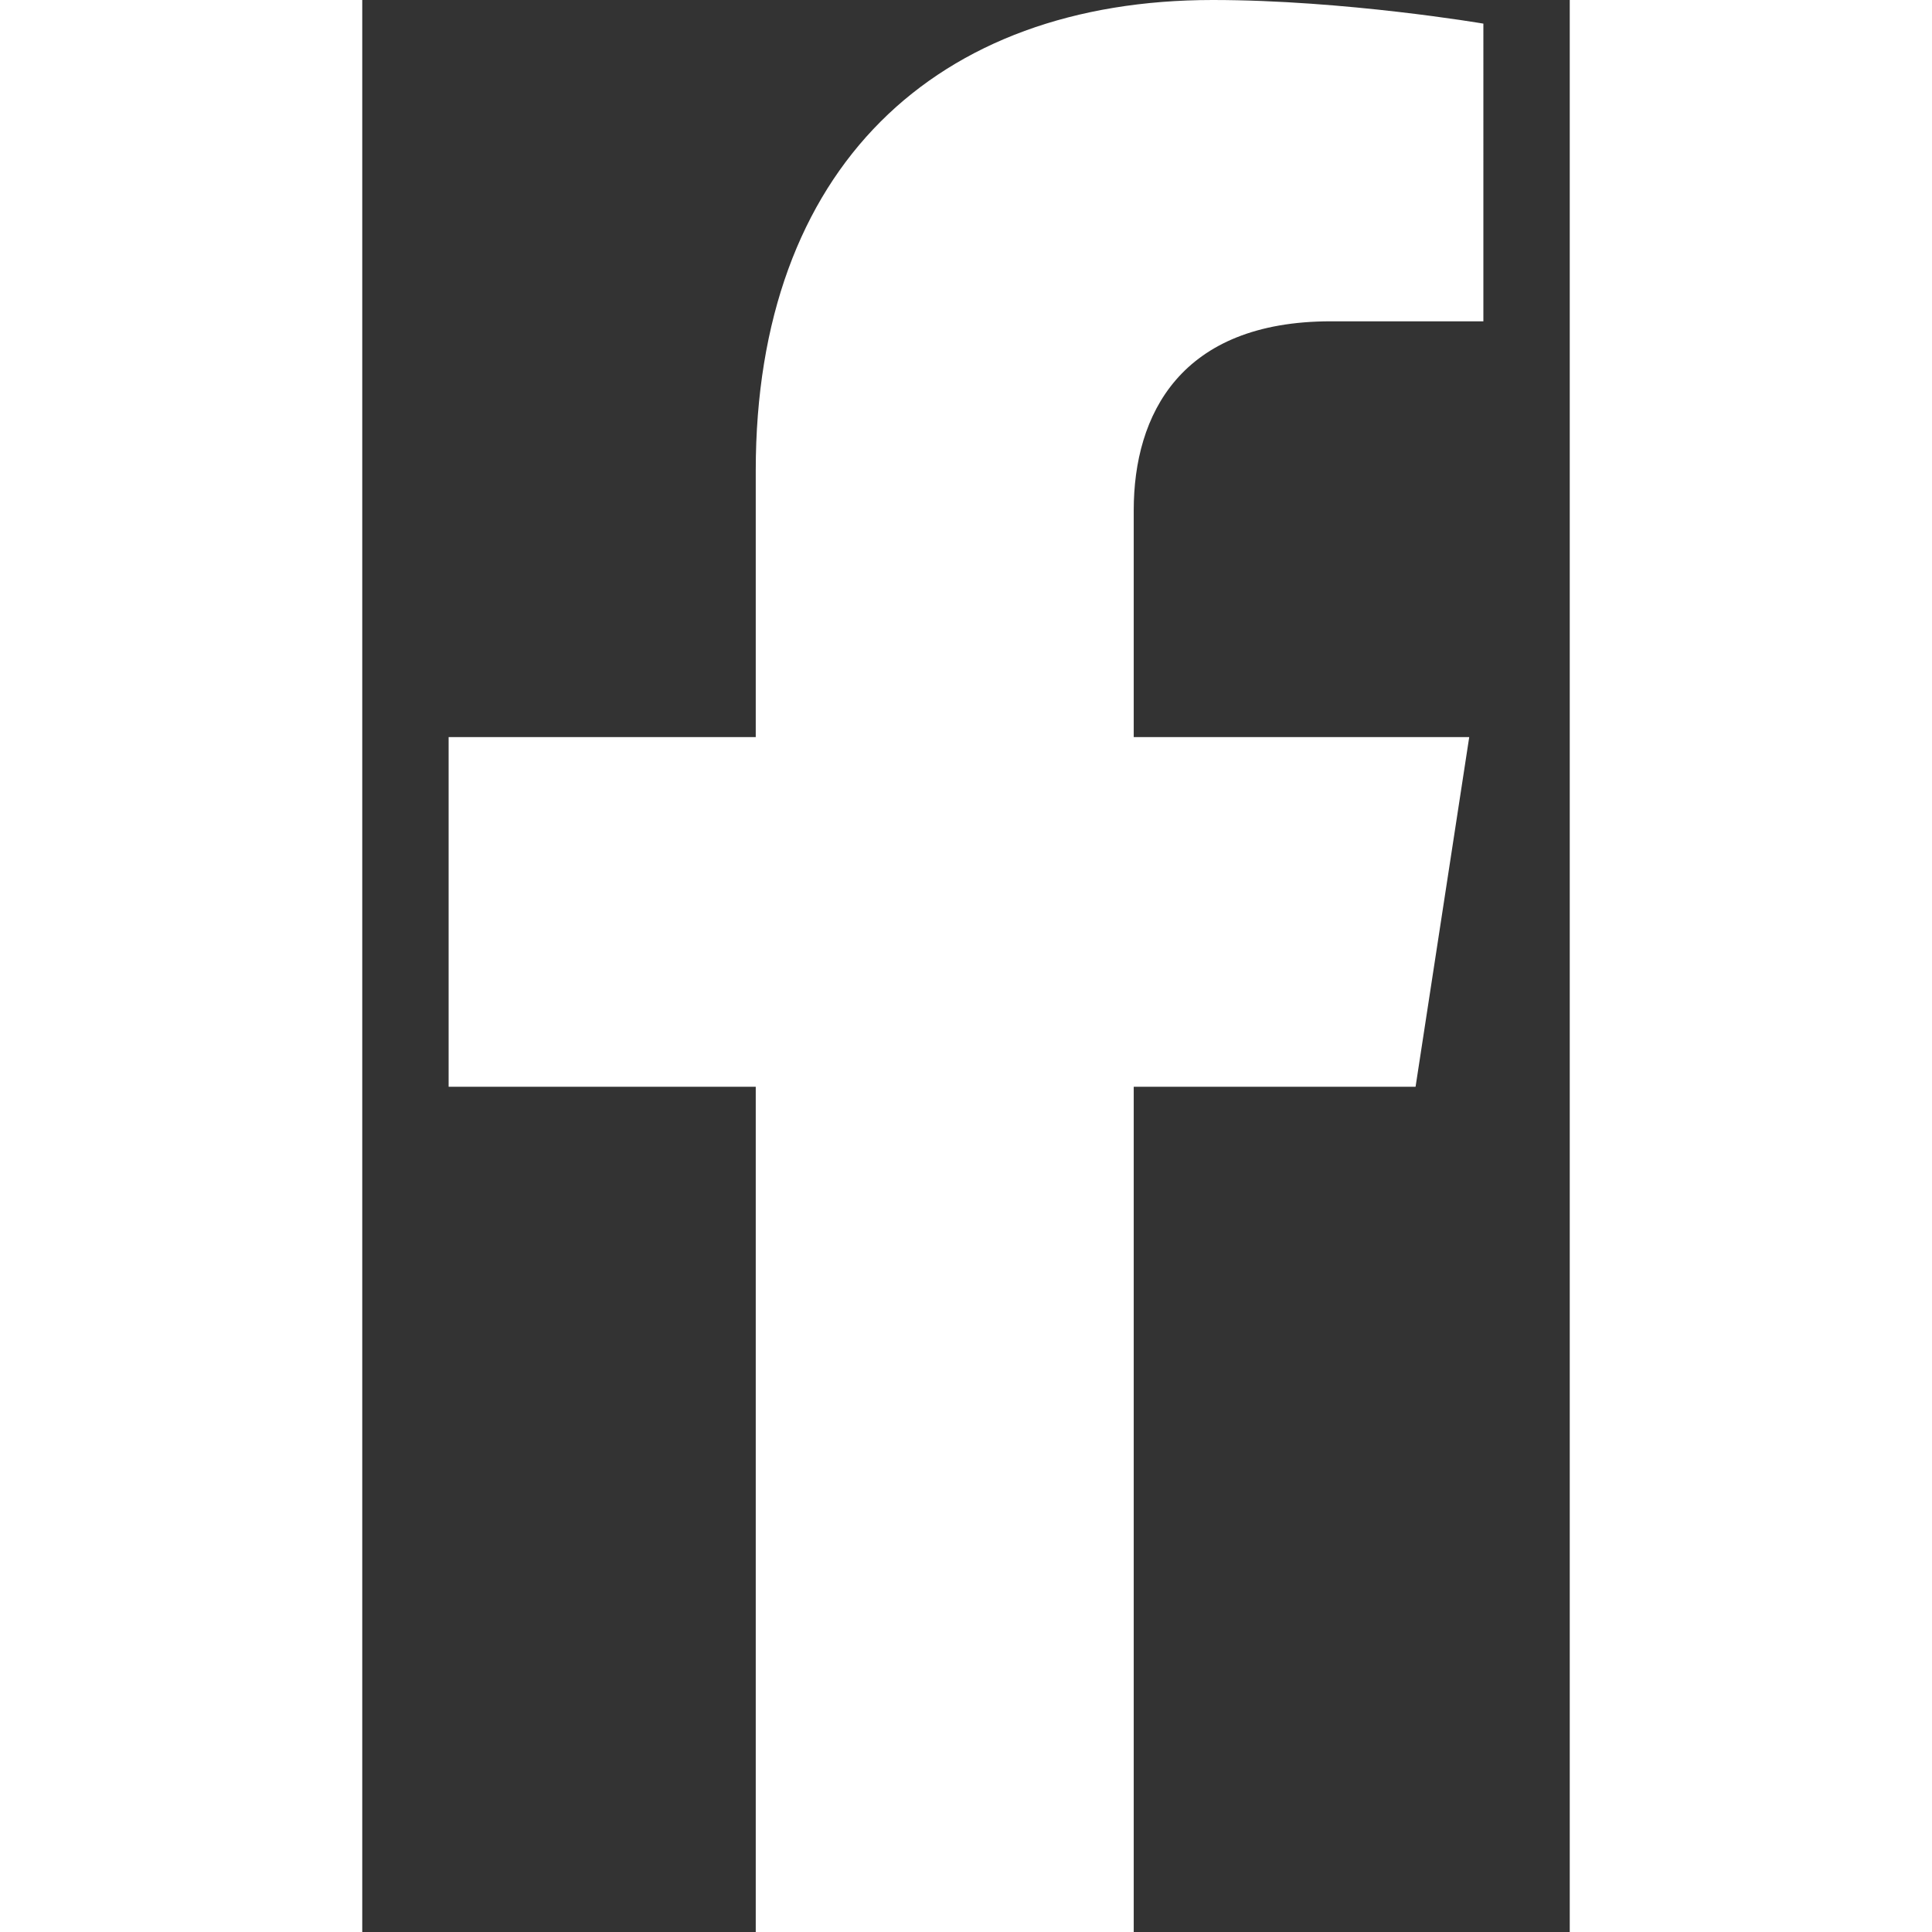 <svg xmlns="http://www.w3.org/2000/svg" viewBox="0 0 320 512" version="1.1" width="22" height="22"><rect x="0" y="0" width="320" height="512" fill="#333333" stroke="none"/><title>Facebook</title><path fill="#FFFFFF" d="M279.14 288l14.22-92.66h-88.91v-60.13c0-25.35 12.42-50.06 52.24-50.06h40.42V6.26S260.43 0 225.36 0c-73.22 0-121.08 44.38-121.08 124.72v70.62H22.89V288h81.39v224h100.17V288z"></path></svg>
